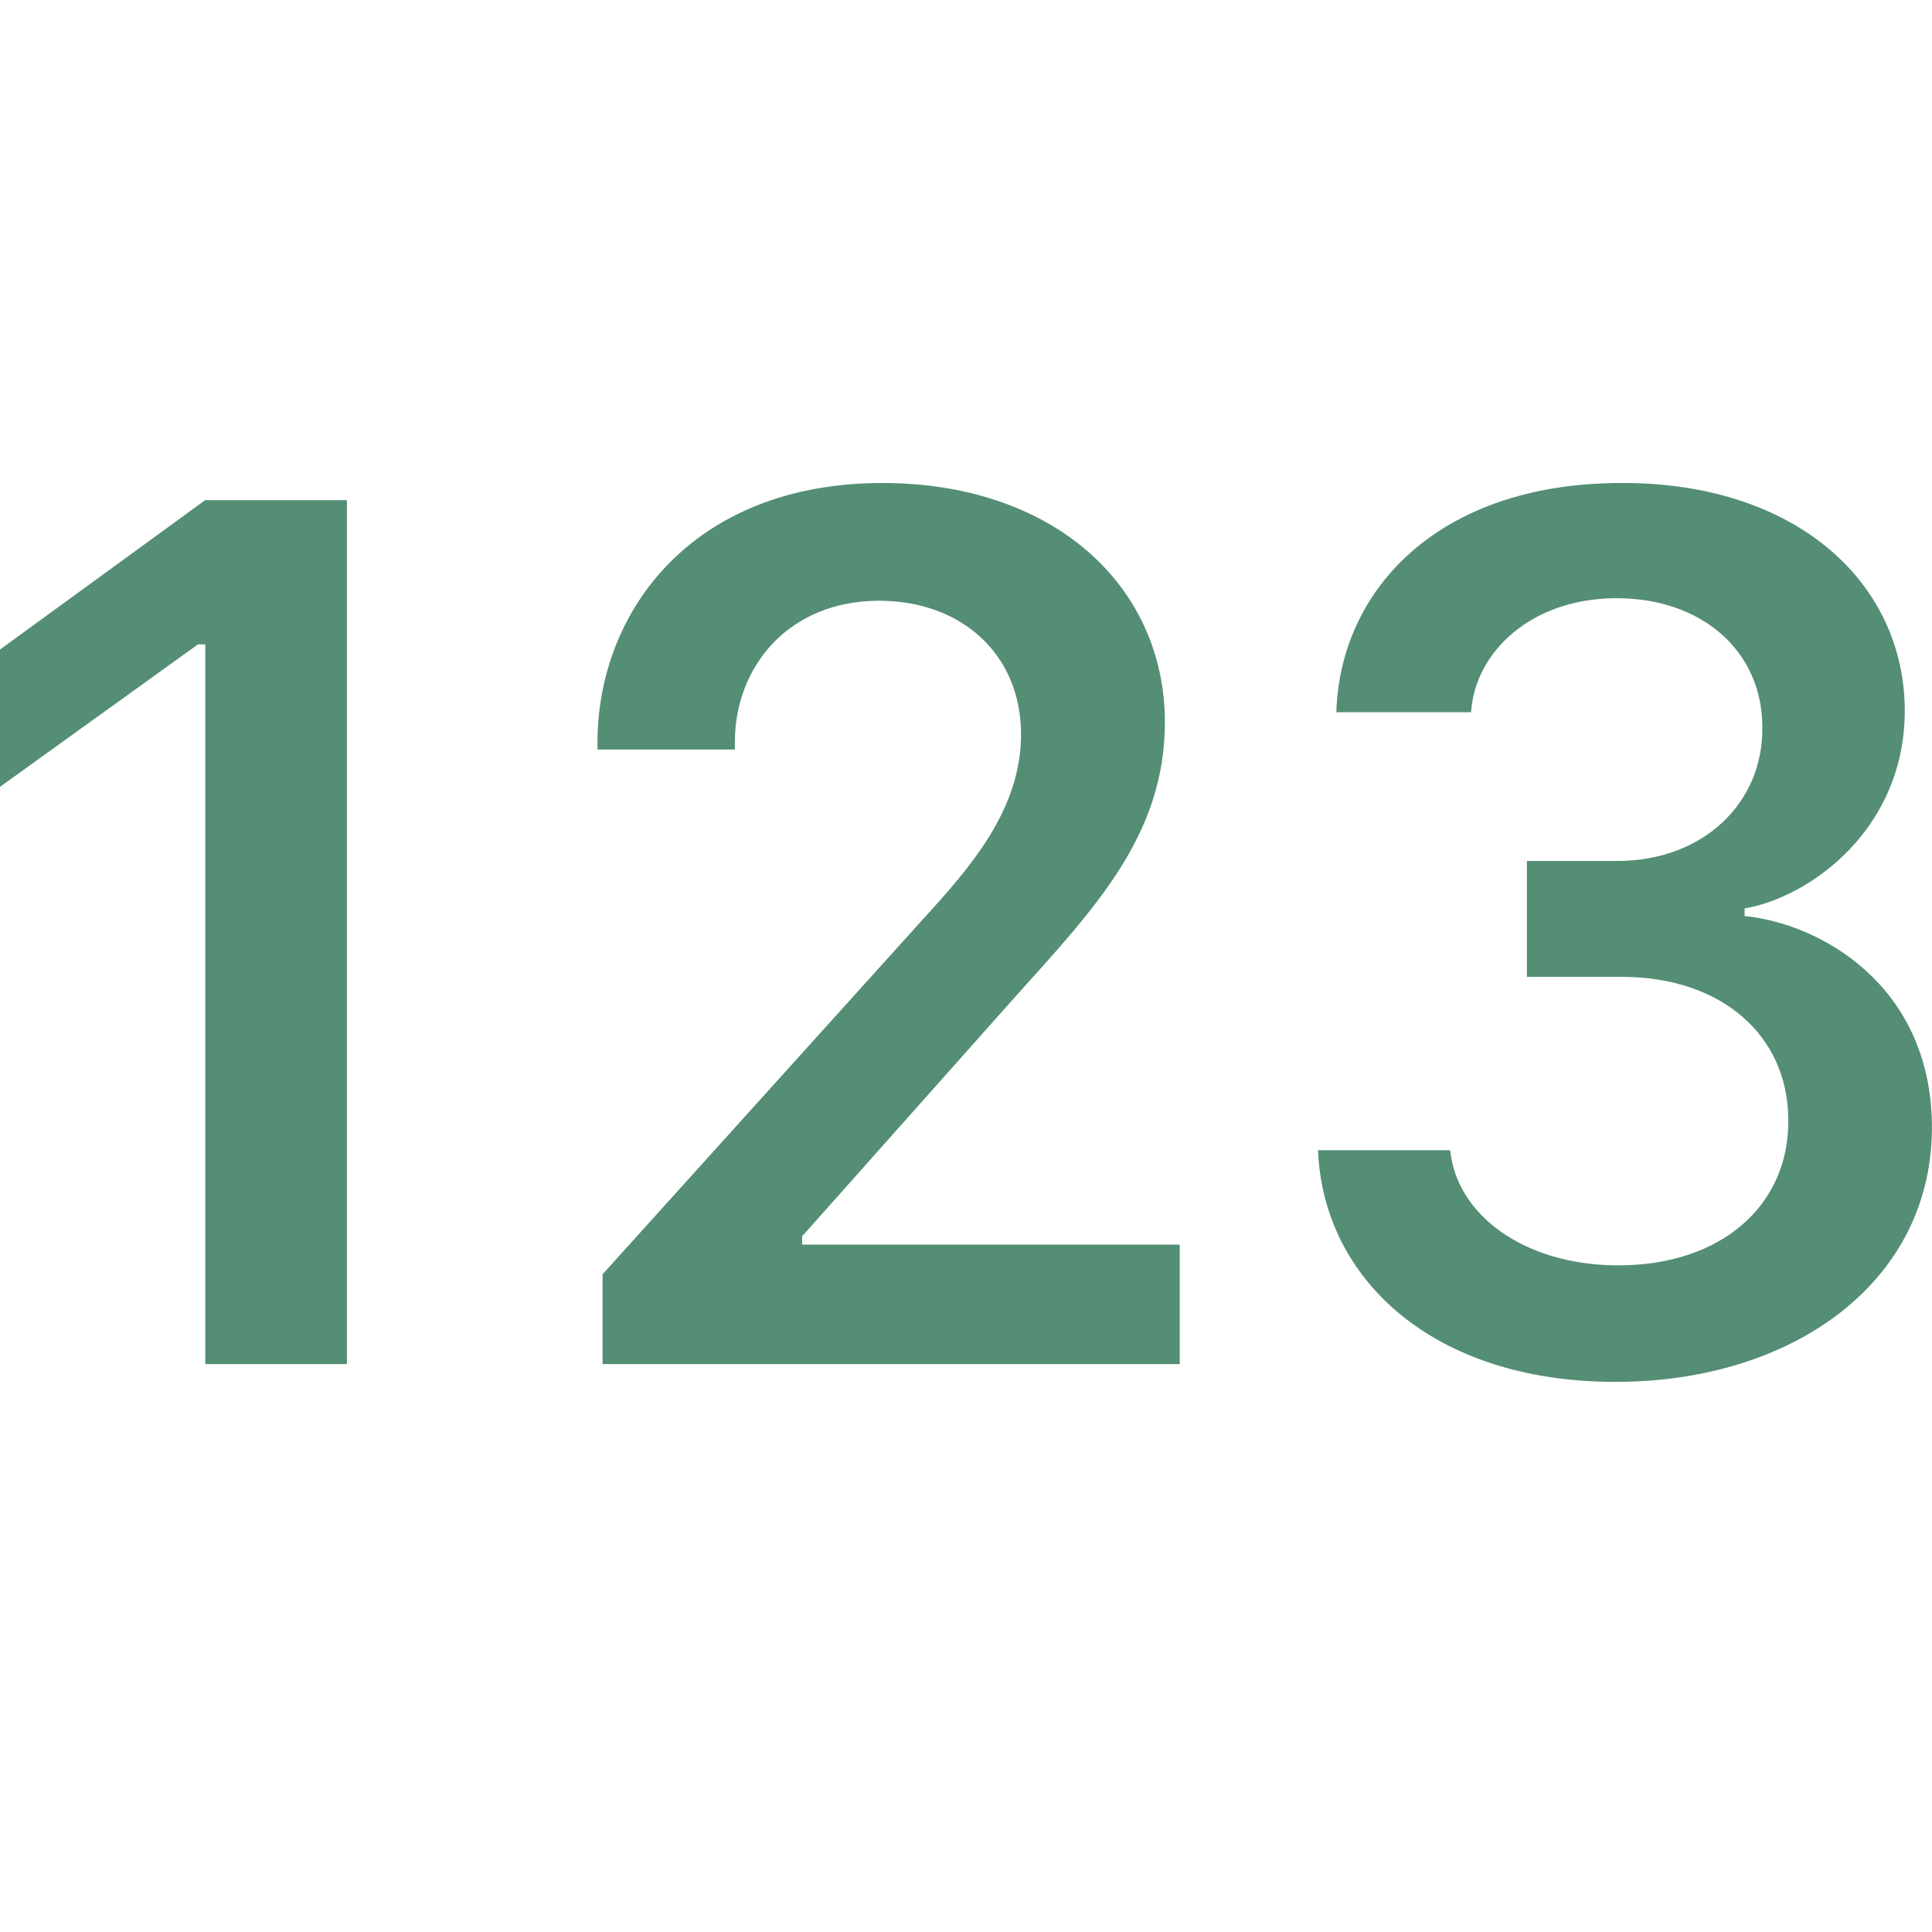 <svg fill="none" viewBox="0 0 35 35"
  xmlns="http://www.w3.org/2000/svg">
  <path d="M6.285 24.712V9.061H3.717L0 11.767V14.254L3.587 11.673H3.719V24.712H6.287H6.285ZM13.313 13.578V13.44C13.313 12.088 14.276 10.883 15.929 10.883C17.408 10.883 18.497 11.845 18.497 13.302C18.497 14.667 17.579 15.711 16.732 16.64L10.916 23.085V24.712H21.372V22.547H14.532V22.396L18.397 18.052C19.819 16.468 21.103 15.138 21.103 13.086C21.101 10.607 19.082 8.75 15.986 8.75C12.545 8.75 10.824 11.078 10.824 13.453V13.578H13.313ZM27.661 17.697H29.38C31.181 17.697 32.386 18.749 32.397 20.276C32.419 21.823 31.194 22.936 29.288 22.923C27.604 22.912 26.388 22.006 26.272 20.838H23.877C23.968 23.142 25.928 25.034 29.267 25.034C32.5 25.034 35.046 23.199 34.998 20.344C34.954 17.844 32.981 16.732 31.605 16.595V16.457C32.775 16.26 34.552 15.013 34.506 12.786C34.449 10.483 32.465 8.728 29.345 8.75C26.064 8.761 24.277 10.675 24.209 12.902H26.65C26.72 11.813 27.74 10.837 29.288 10.837C30.826 10.837 31.927 11.789 31.927 13.178C31.938 14.578 30.824 15.597 29.302 15.597H27.661V17.697Z" fill="#548E74" />
</svg>
